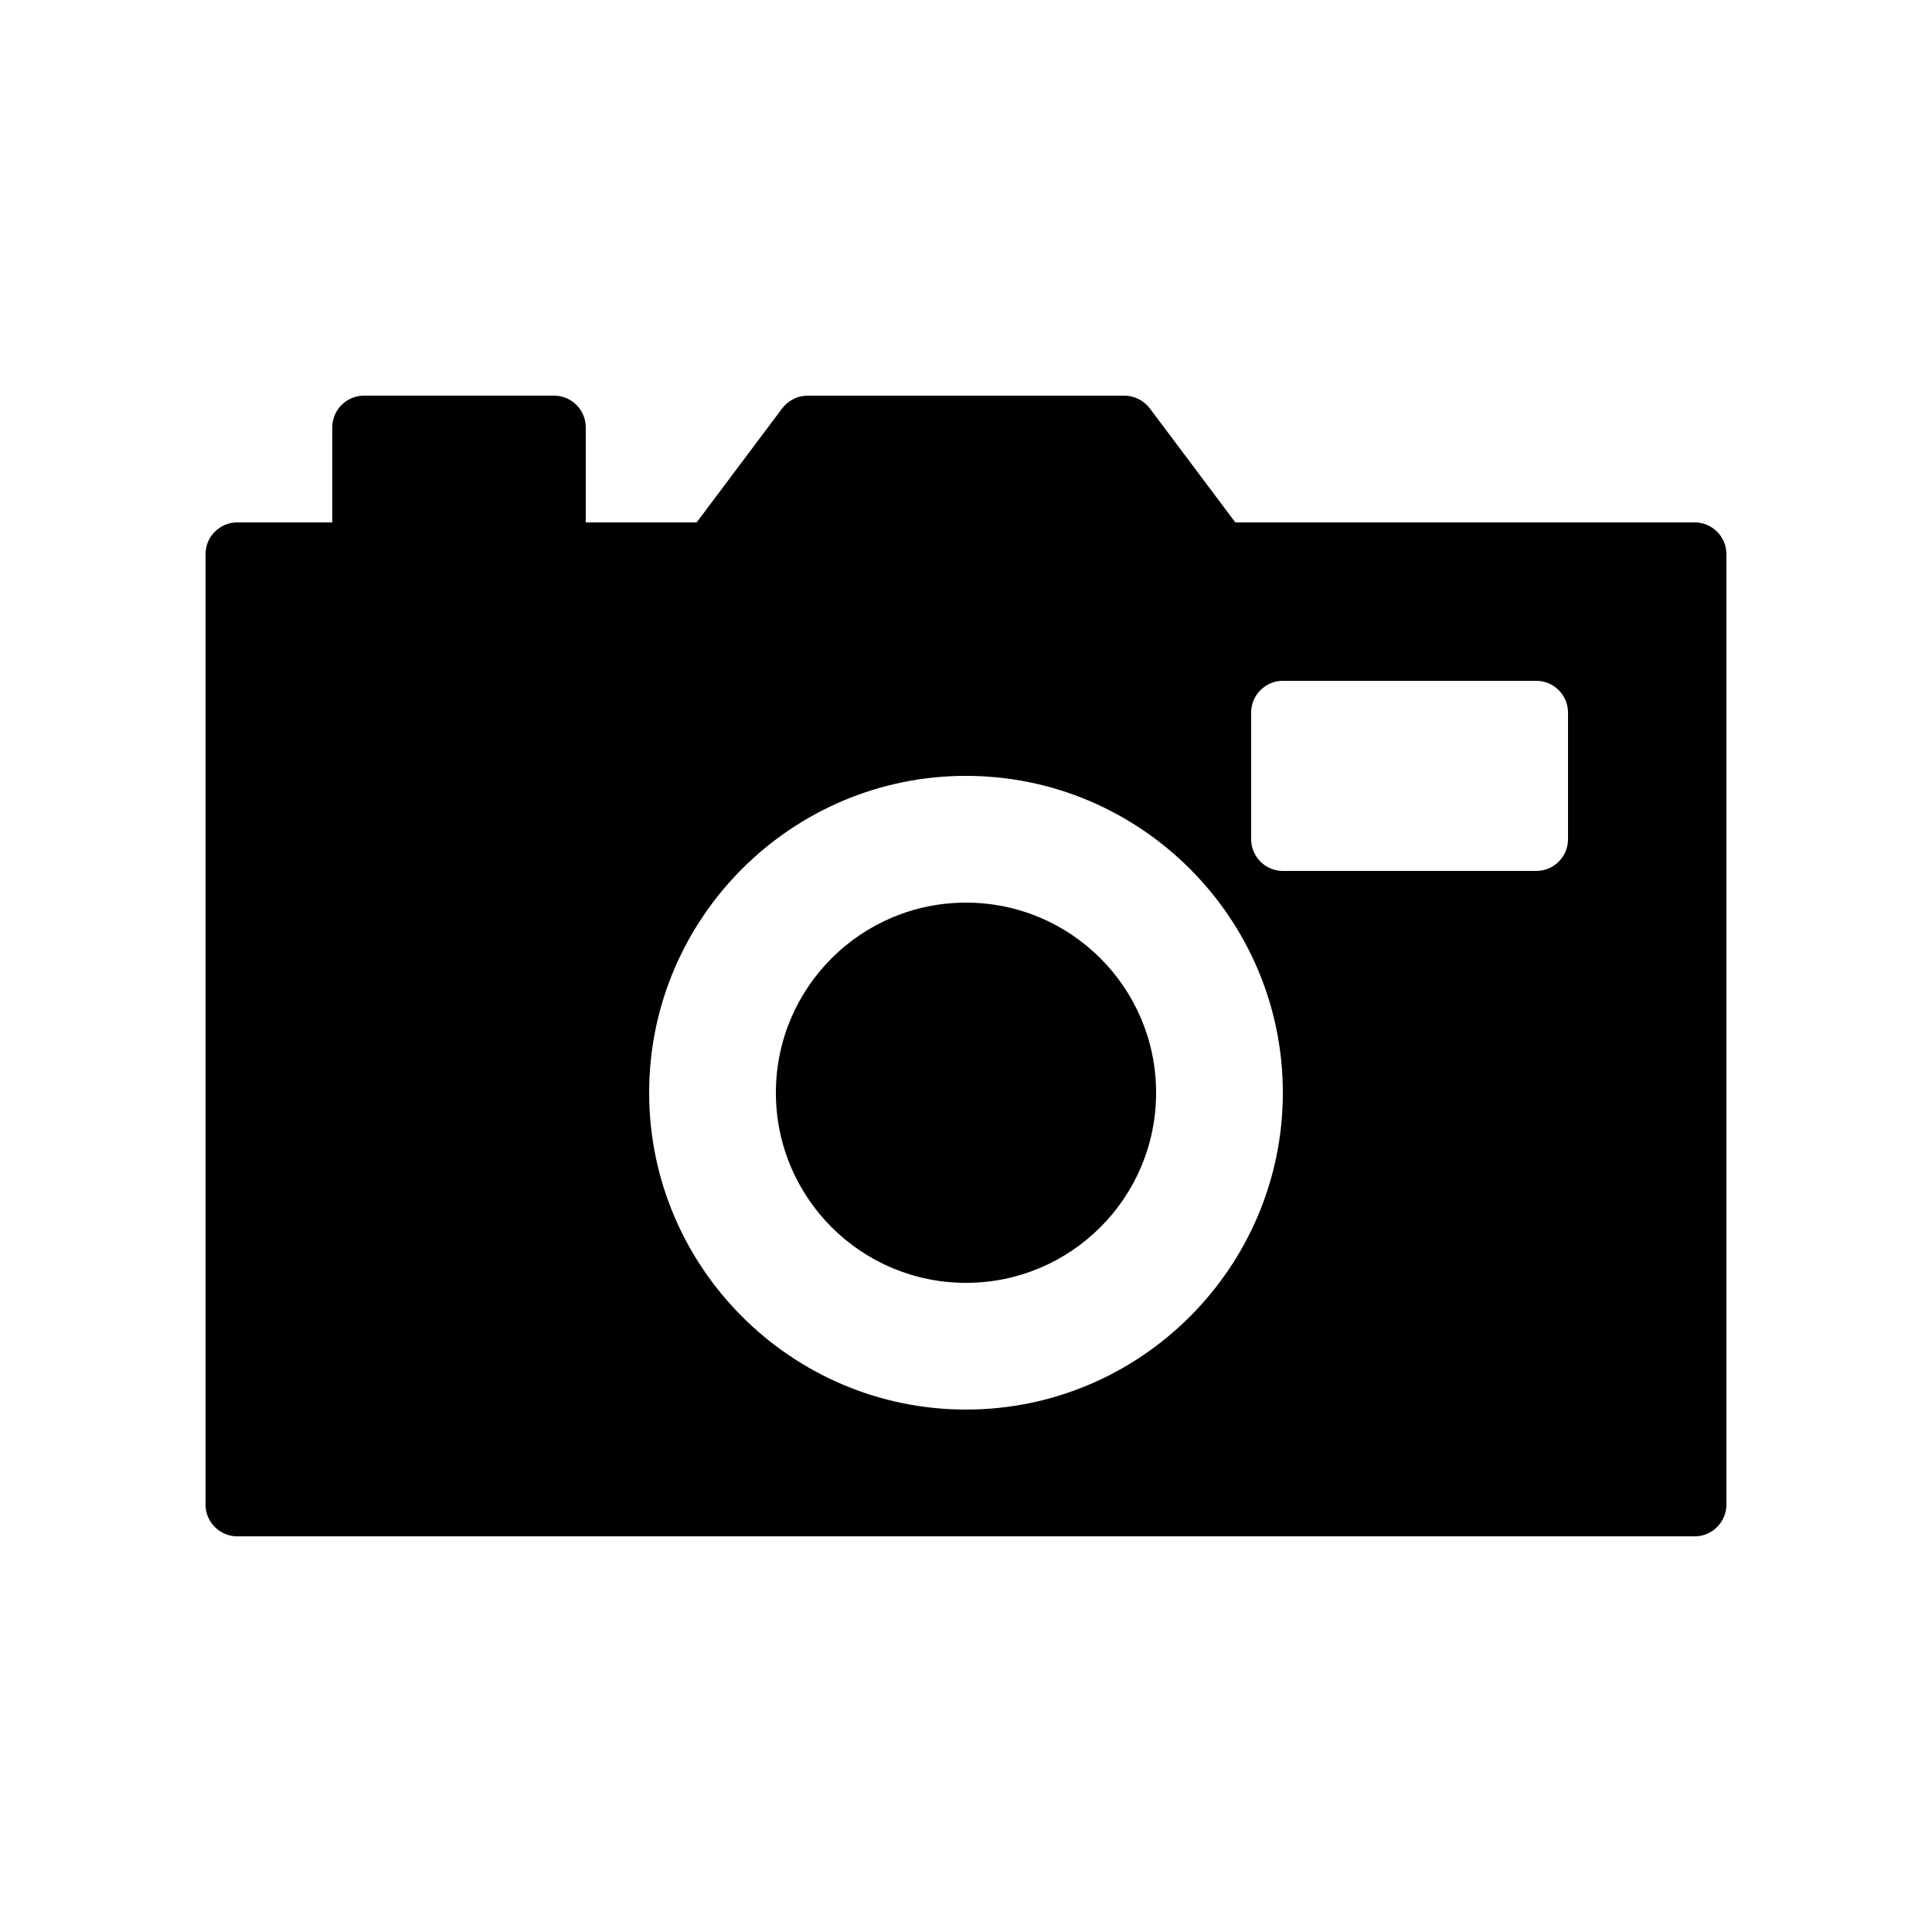 <?xml version="1.0" encoding="UTF-8"?>
<!-- Uploaded to: SVG Find, www.svgrepo.com, Generator: SVG Find Mixer Tools -->
<svg fill="#000000" width="800px" height="800px" version="1.1" viewBox="144 144 512 512" xmlns="http://www.w3.org/2000/svg">
 <g>
  <path d="m450.38 433.59c0 27.824-22.555 50.379-50.379 50.379s-50.383-22.555-50.383-50.379c0-27.824 22.559-50.383 50.383-50.383s50.379 22.559 50.379 50.383"/>
  <path d="m593.12 282.44h-121.75l-22.672-30.23c-1.594-2.098-4.113-3.356-6.715-3.356h-83.969c-2.602 0-5.121 1.258-6.719 3.359l-22.672 30.227h-29.387v-25.191c0-4.617-3.777-8.398-8.398-8.398h-50.383c-4.617 0-8.398 3.777-8.398 8.398v25.191h-25.188c-4.617 0-8.398 3.777-8.398 8.398v251.91c0 4.617 3.777 8.398 8.398 8.398h386.25c4.617 0 8.398-3.777 8.398-8.398v-251.91c0-4.617-3.781-8.398-8.398-8.398zm-193.12 235.11c-46.266 0-83.969-37.703-83.969-83.969 0-46.266 37.703-83.969 83.969-83.969s83.969 37.703 83.969 83.969c-0.004 46.266-37.703 83.969-83.969 83.969zm159.54-151.14c0 4.617-3.777 8.398-8.398 8.398h-67.176c-4.617 0-8.398-3.777-8.398-8.398v-33.586c0-4.617 3.777-8.398 8.398-8.398h67.176c4.617 0 8.398 3.777 8.398 8.398z"/>
 </g>
</svg>